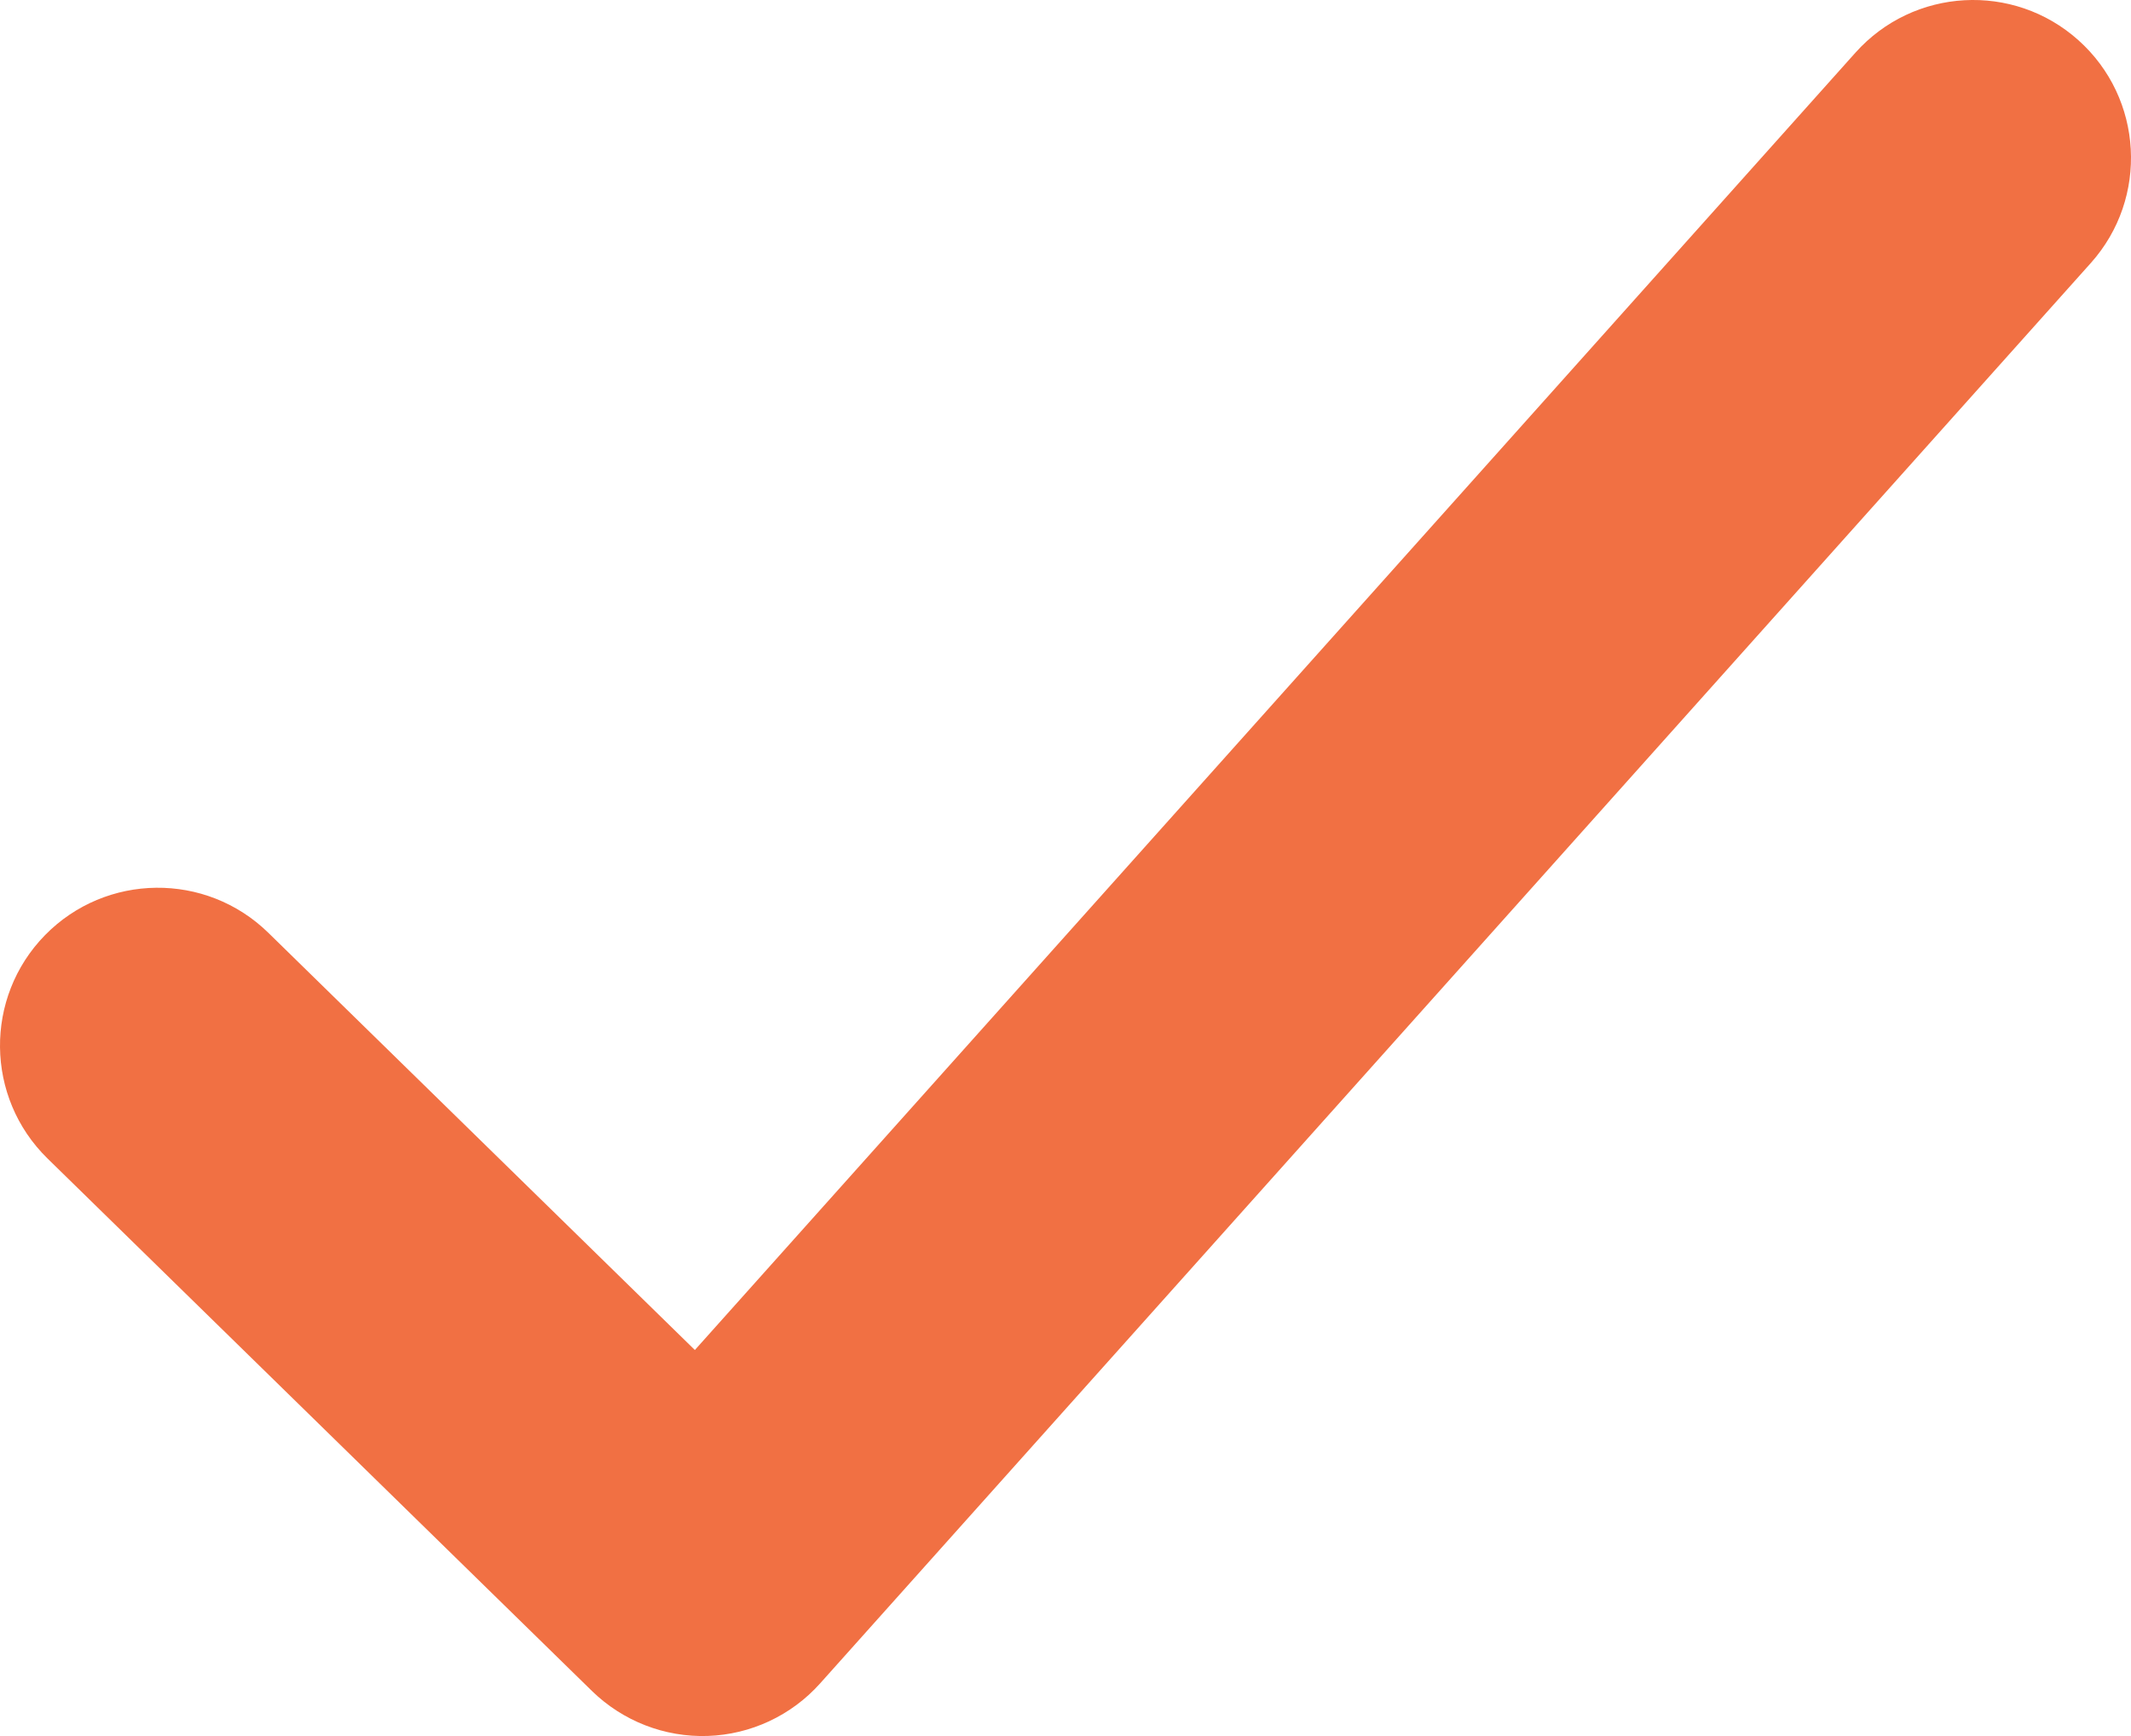 <svg width="27" height="22" viewBox="0 0 27 22" fill="none" xmlns="http://www.w3.org/2000/svg">
<path fill-rule="evenodd" clip-rule="evenodd" d="M26.333 0.509C27.157 1.246 27.227 2.51 26.491 3.333L10.391 21.333C10.027 21.74 9.512 21.981 8.967 21.999C8.421 22.017 7.892 21.811 7.501 21.43L0.601 14.68C-0.188 13.907 -0.202 12.641 0.57 11.851C1.343 11.062 2.609 11.048 3.399 11.82L8.804 17.108L23.509 0.667C24.246 -0.157 25.51 -0.227 26.333 0.509Z" fill="#F17043"/>
</svg>

